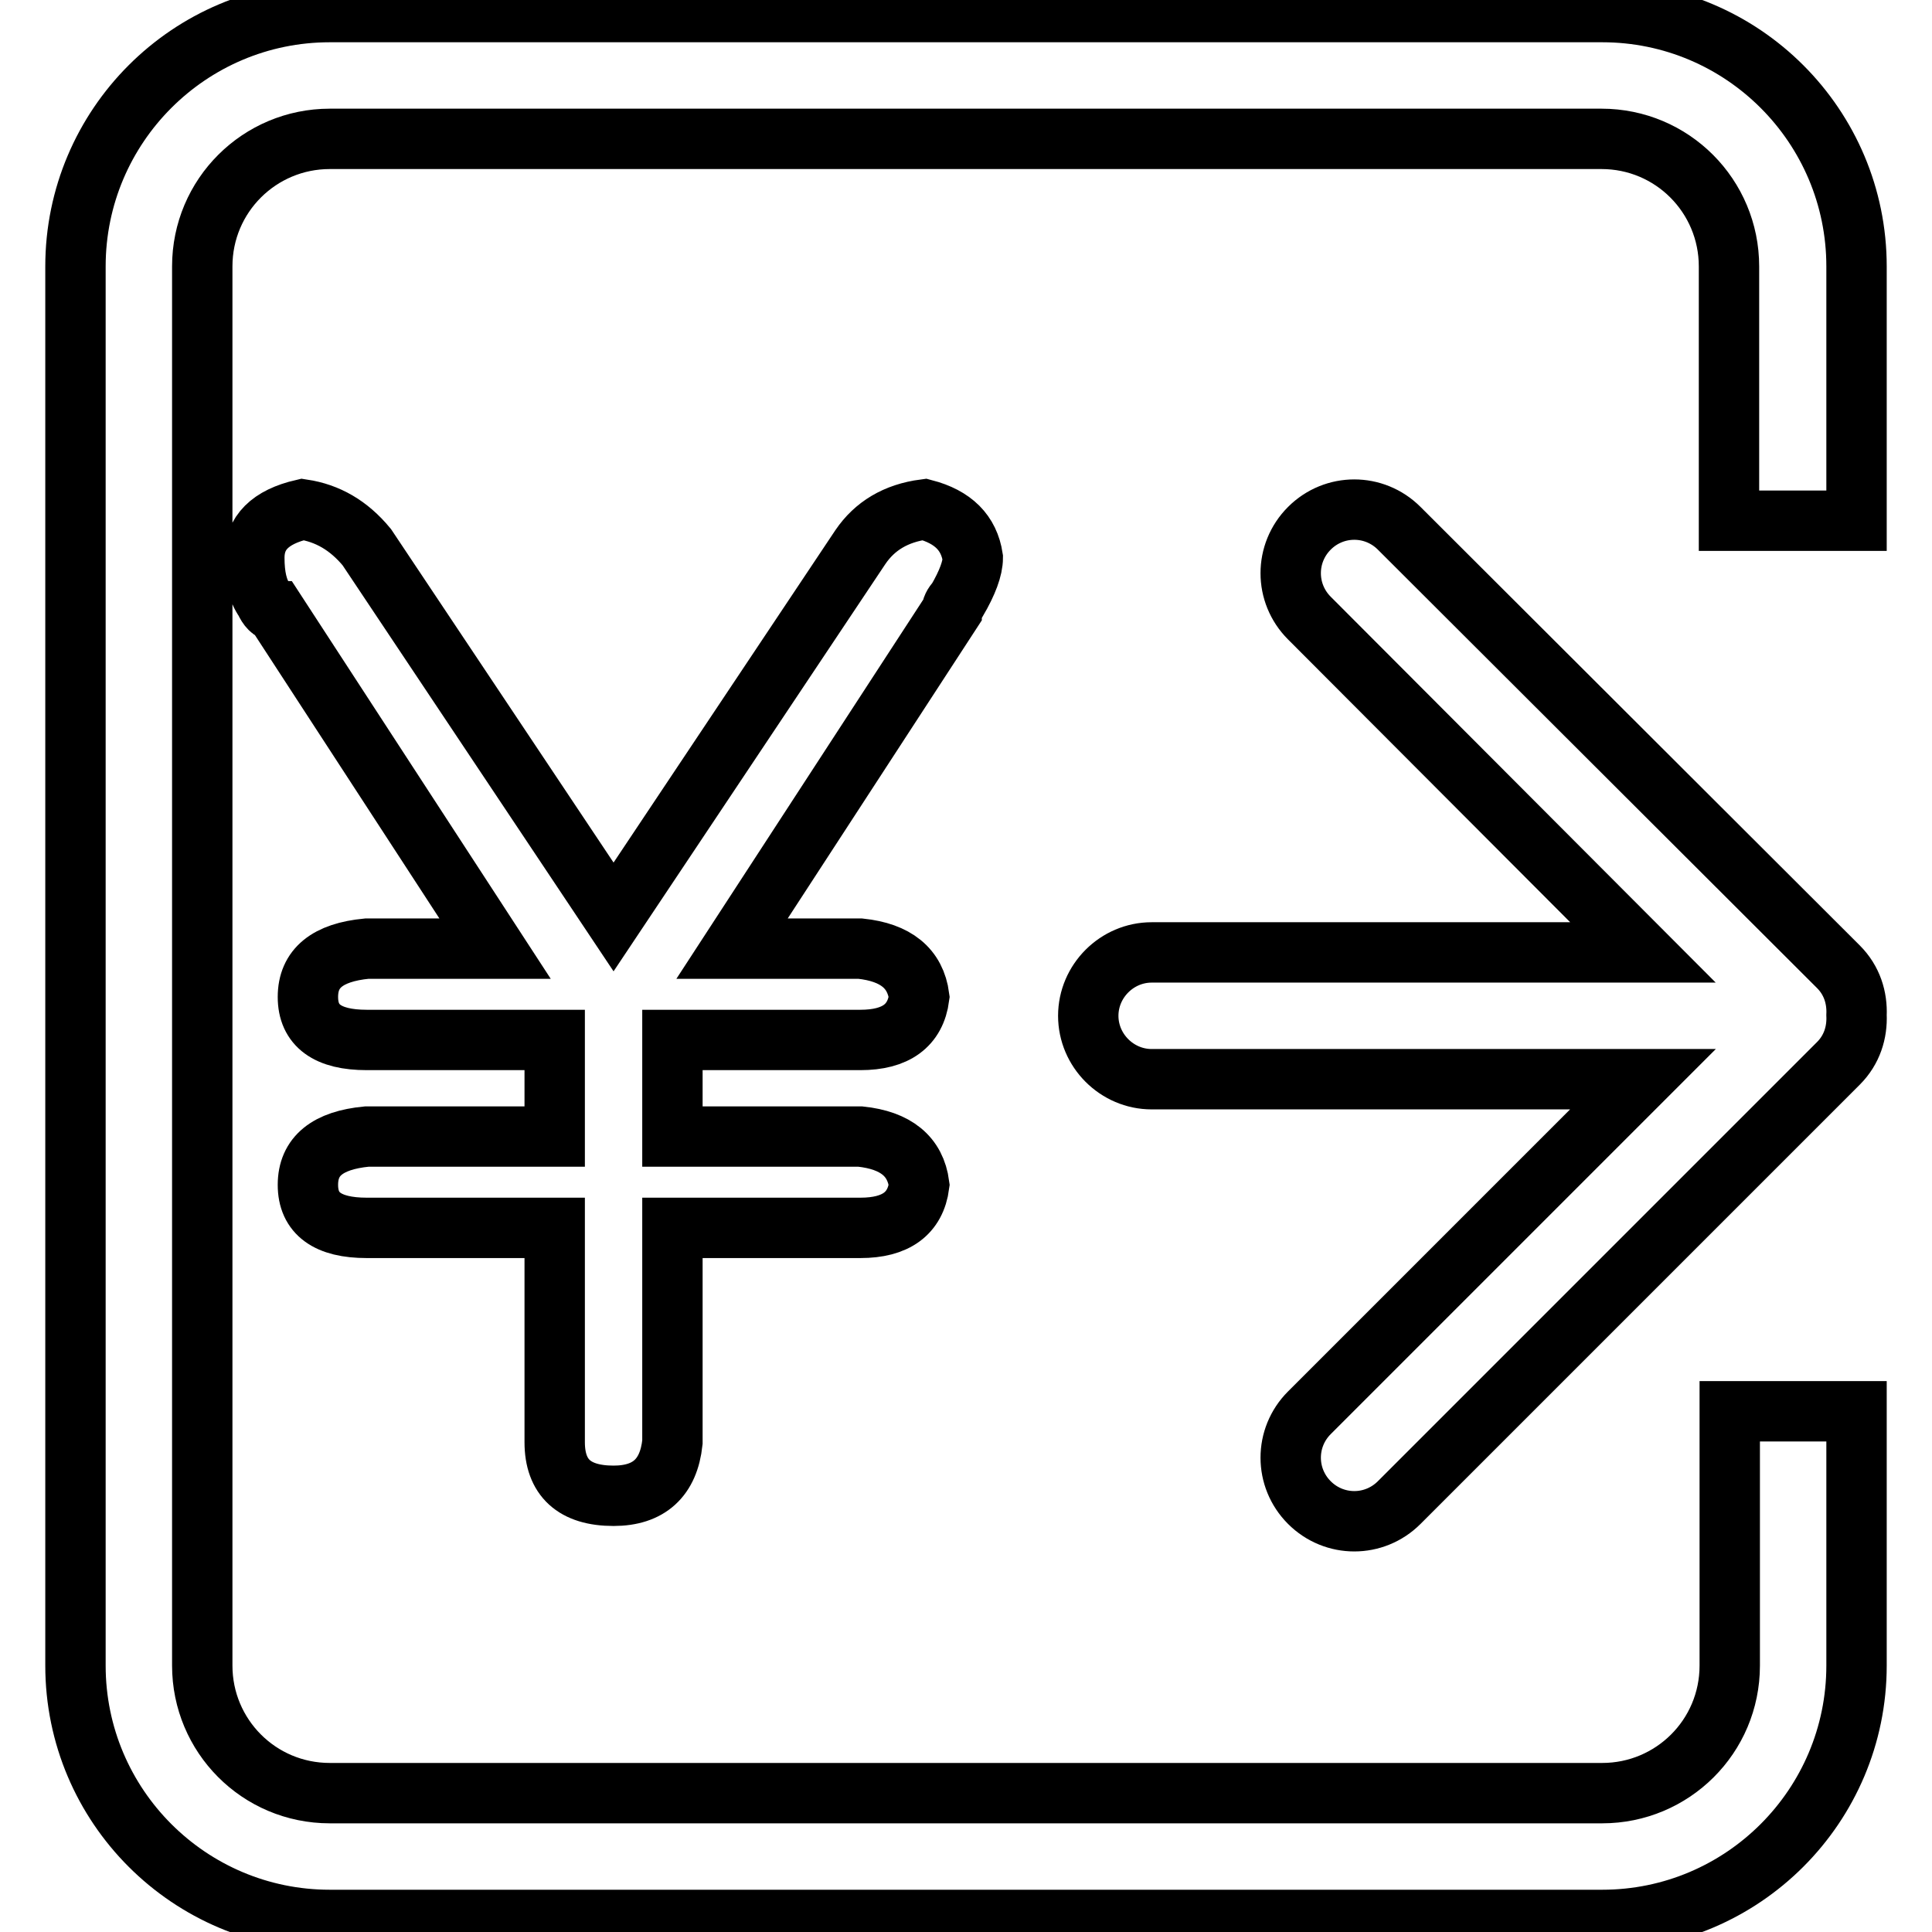 <?xml version="1.0" encoding="utf-8"?>
<!-- Svg Vector Icons : http://www.onlinewebfonts.com/icon -->
<!DOCTYPE svg PUBLIC "-//W3C//DTD SVG 1.1//EN" "http://www.w3.org/Graphics/SVG/1.1/DTD/svg11.dtd">
<svg version="1.1" xmlns="http://www.w3.org/2000/svg" xmlns:xlink="http://www.w3.org/1999/xlink" x="0px" y="0px" viewBox="0 0 256 256" enable-background="new 0 0 256 256" xml:space="preserve">
<g> <path stroke-width="8" fill-opacity="0" stroke="#000000"  d="M43.7,254.4L43.7,254.4c-18.6,0-33.7-15.1-33.7-33.7V35.3C10,16.7,25.1,1.6,43.7,1.6h168.6 c18.6,0,33.7,15.1,33.7,33.7V69h-16.9V35.3c0-9.3-7.5-16.9-16.9-16.9H43.7c-9.3,0-16.9,7.5-16.9,16.9v185.4 c0,9.3,7.5,16.9,16.9,16.9h168.6c9.3,0,16.9-7.5,16.9-16.9V187H246v33.7c0,18.6-15.1,33.7-33.7,33.7H43.7L43.7,254.4L43.7,254.4z  M173.5,81.9c-3.3-3.3-3.3-8.6,0-11.9c3.3-3.3,8.6-3.3,11.9,0l58.2,58.1c1.8,1.8,2.5,4.1,2.4,6.4c0.1,2.3-0.6,4.6-2.4,6.4 l-58.2,58.2c-3.3,3.3-8.6,3.3-11.9,0c-3.3-3.3-3.3-8.6,0-11.9l44.2-44.2h-65.1c-4.6,0-8.4-3.8-8.4-8.4c0-4.6,3.8-8.4,8.4-8.4h65.1 L173.5,81.9L173.5,81.9L173.5,81.9L173.5,81.9z M73.5,150.6v-12.8H48.6c-5.2,0-7.8-1.9-7.8-5.7c0-3.8,2.6-5.9,7.8-6.4h17L36.5,81 c-0.5,0-1-0.5-1.4-1.4c-1-1.4-1.4-3.3-1.4-5.7c0-3.3,2.1-5.4,6.4-6.4c3.3,0.5,6.1,2.1,8.5,5l32.7,49l32.7-49c1.9-2.8,4.7-4.5,8.5-5 c3.8,1,5.9,3.1,6.4,6.4c0,1.4-0.7,3.3-2.1,5.7c-0.5,0.5-0.7,1-0.7,1.4l-29.1,44.7h17c4.7,0.5,7.3,2.6,7.8,6.4 c-0.5,3.8-3.1,5.7-7.8,5.7H89.1v12.8H114c4.7,0.5,7.3,2.6,7.8,6.4c-0.5,3.8-3.1,5.7-7.8,5.7H89.1v28.4c-0.5,4.7-3.1,7.1-7.8,7.1 c-5.2,0-7.8-2.4-7.8-7.1v-28.4H48.6c-5.2,0-7.8-1.9-7.8-5.7c0-3.8,2.6-5.9,7.8-6.4L73.5,150.6L73.5,150.6L73.5,150.6z"/></g>
</svg>